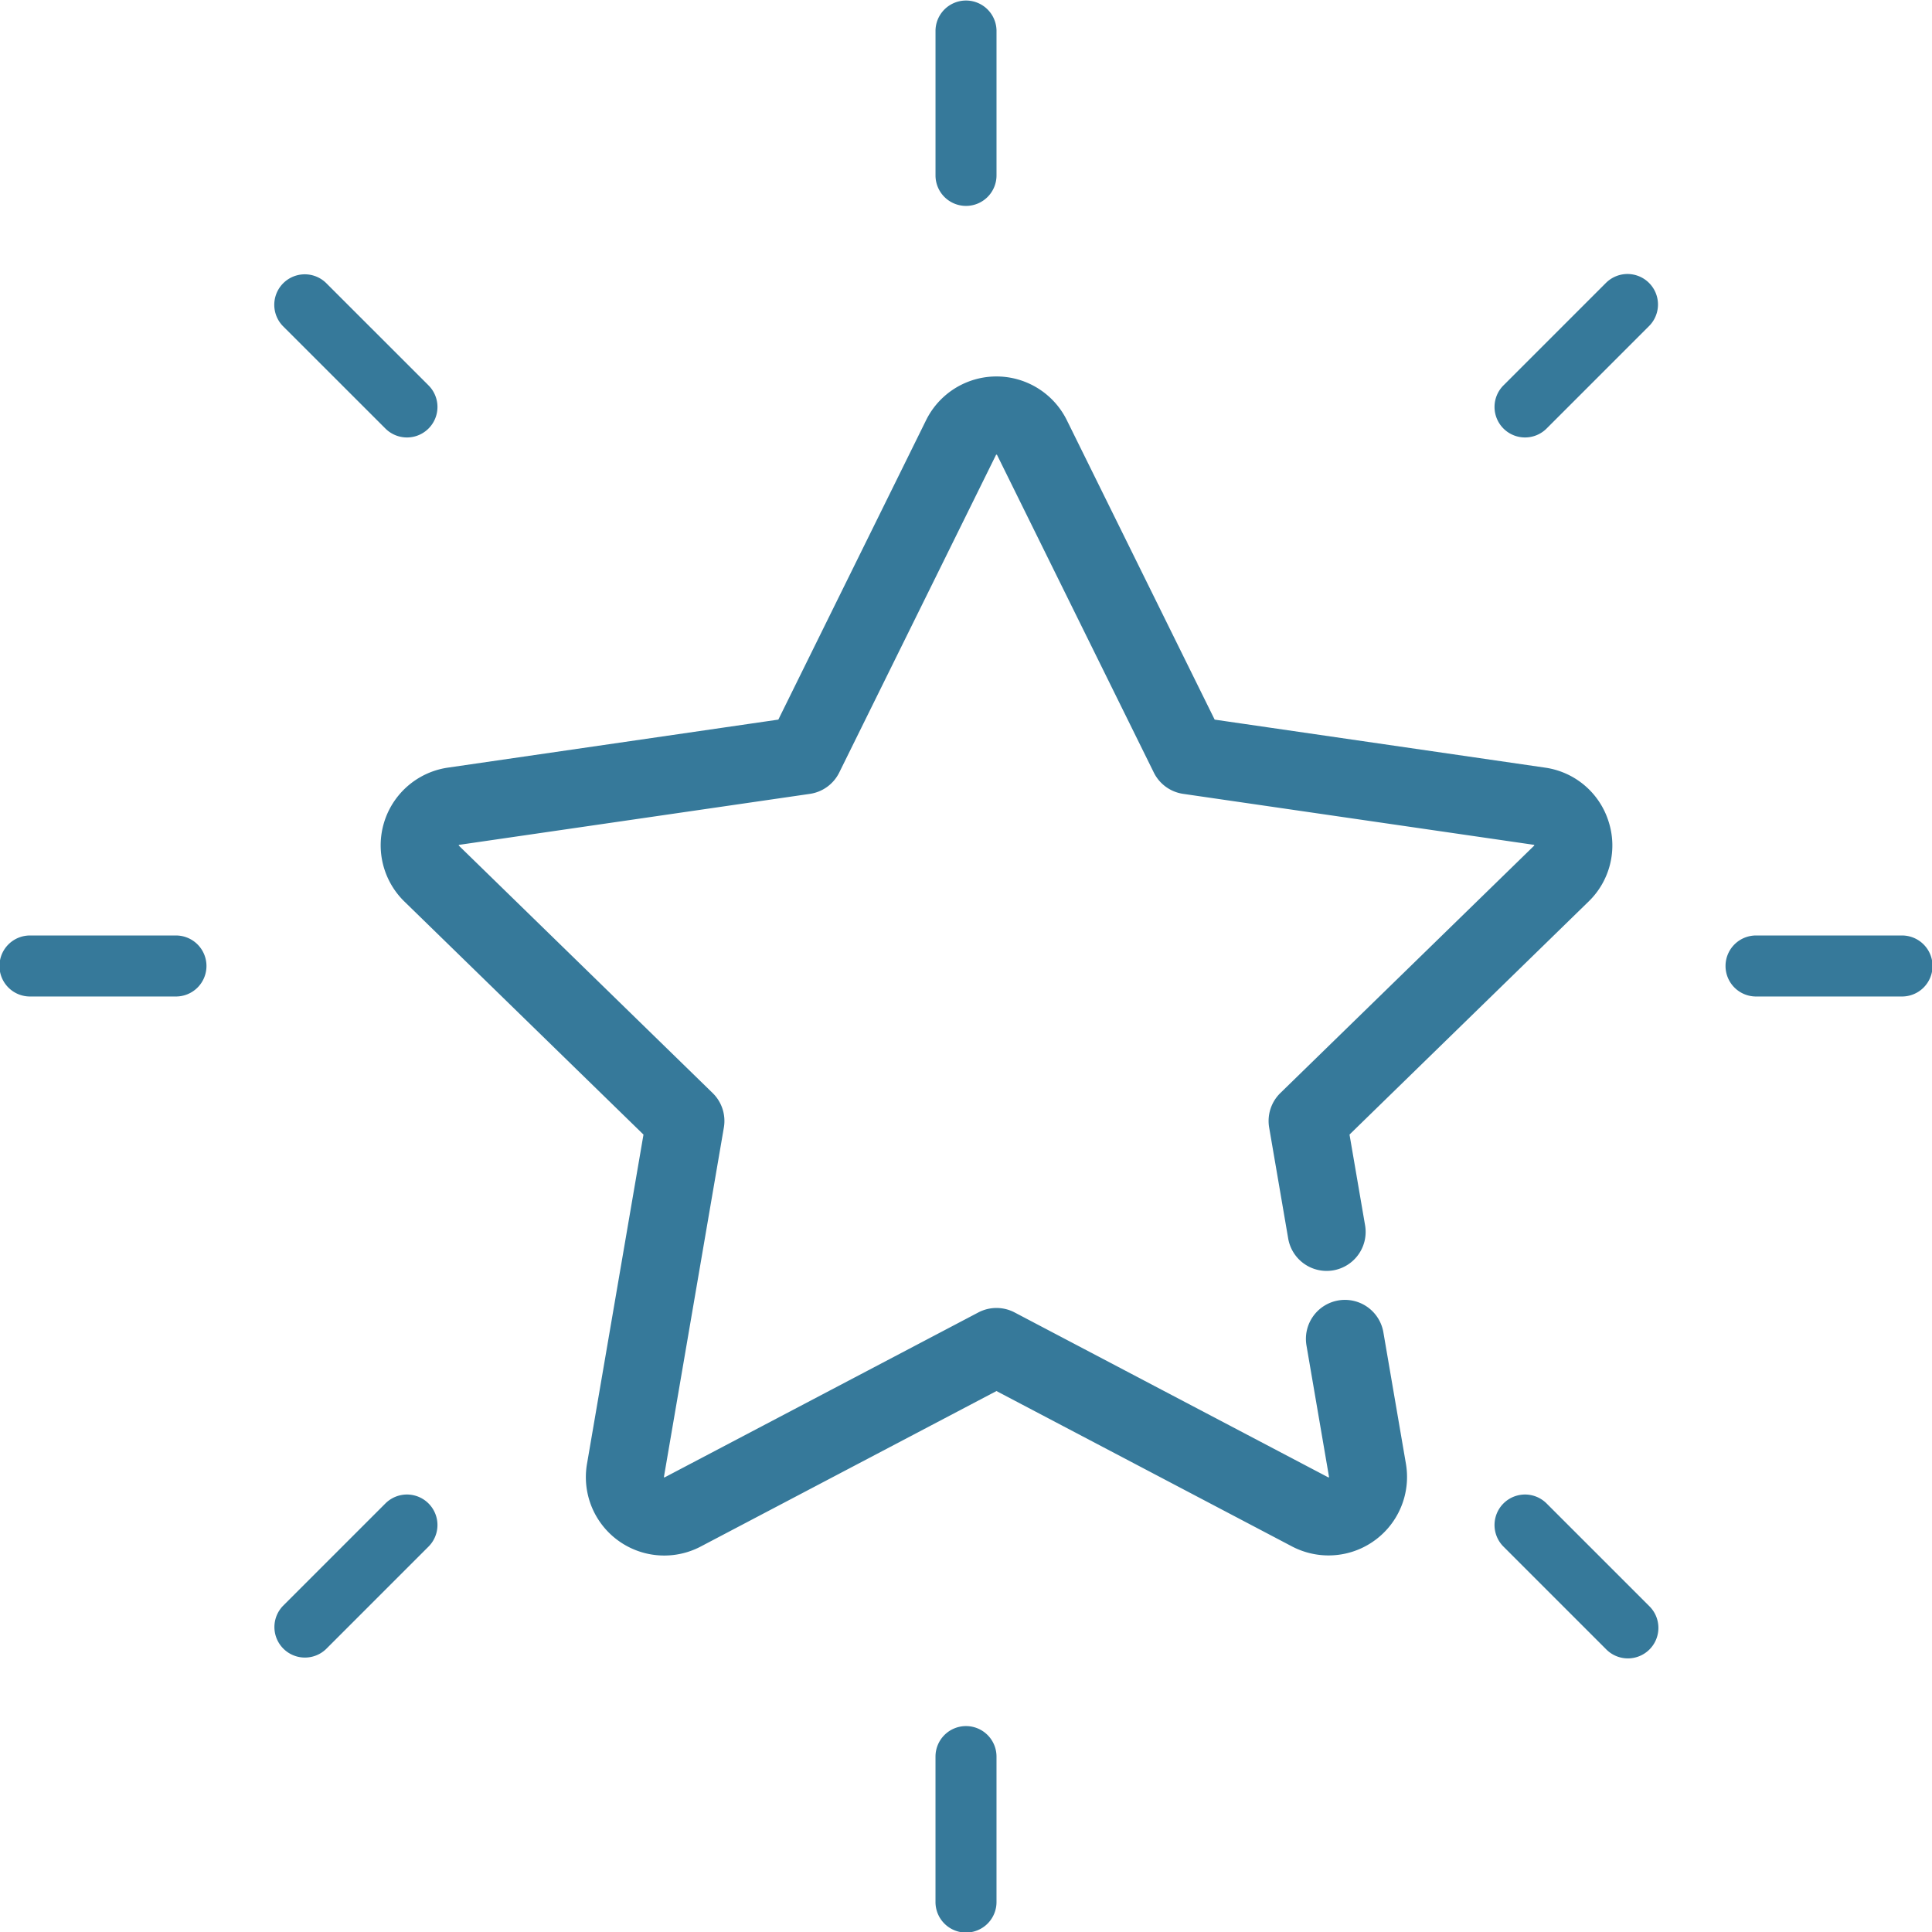 <svg viewBox="0 0 211.961 211.959" height="211.959" width="211.961" xmlns="http://www.w3.org/2000/svg" data-name="stars-star-svgrepo-com(2)" id="stars-star-svgrepo-com_2_">
  <g transform="translate(0 0)" data-name="Group 83" id="Group_83">
    <g data-name="Group 82" id="Group_82">
      <path stroke-width="1" stroke="#36799a" fill="#36799a" transform="translate(-70.302 -76.944)" d="M246.29,167.18a8.059,8.059,0,0,0-6.55-5.524l-36.509-5.305L186.9,123.271a8.111,8.111,0,0,0-14.551,0L156.026,156.35l-36.509,5.305a8.113,8.113,0,0,0-4.5,13.839l26.419,25.751-6.237,36.36a8.1,8.1,0,0,0,11.771,8.555l32.655-17.168,32.653,17.168a8.149,8.149,0,0,0,3.774.931,8.112,8.112,0,0,0,8-9.484l-2.467-14.385a3.78,3.78,0,1,0-7.451,1.278l2.467,14.383a.562.562,0,0,1-.221.544.487.487,0,0,1-.583.042l-34.412-18.092a3.782,3.782,0,0,0-3.518,0L143.452,239.47a.556.556,0,0,1-.581-.043.55.55,0,0,1-.22-.542l6.573-38.32a3.776,3.776,0,0,0-1.087-3.346L120.3,170.083a.554.554,0,0,1,.305-.946l38.476-5.591a3.779,3.779,0,0,0,2.846-2.068l17.209-34.866a.572.572,0,0,1,.991,0l17.208,34.864a3.78,3.78,0,0,0,2.846,2.068l38.476,5.591a.554.554,0,0,1,.306.945l-27.841,27.137a3.779,3.779,0,0,0-1.087,3.346l2.077,12.107a3.78,3.78,0,1,0,7.45-1.278l-1.741-10.149,26.419-25.752A8.058,8.058,0,0,0,246.29,167.18Z" data-name="Path 21" id="Path_21"></path>
      <path fill="#36799a" transform="translate(0 -145.283)" d="M19.243,247.916H3.347a3.347,3.347,0,1,0,0,6.693h15.9a3.347,3.347,0,1,0,0-6.693Z" data-name="Path 22" id="Path_22"></path>
      <path fill="#36799a" transform="translate(-268.063 -145.283)" d="M476.677,247.916h-15.9a3.347,3.347,0,1,0,0,6.693h15.9a3.347,3.347,0,1,0,0-6.693Z" data-name="Path 23" id="Path_23"></path>
      <path fill="#36799a" transform="translate(-42.552 -232.103)" d="M84.834,397.048l-11.24,11.24a3.347,3.347,0,0,0,4.732,4.733l11.24-11.24a3.346,3.346,0,1,0-4.732-4.733Z" data-name="Path 24" id="Path_24"></path>
      <path fill="#36799a" transform="translate(-232.099 -42.552)" d="M408.285,73.593l-11.24,11.24a3.346,3.346,0,1,0,4.732,4.733l11.24-11.24a3.346,3.346,0,1,0-4.732-4.733Z" data-name="Path 25" id="Path_25"></path>
      <path fill="#36799a" transform="translate(-145.282 -268.064)" d="M251.263,457.434a3.346,3.346,0,0,0-3.347,3.347v15.9a3.347,3.347,0,1,0,6.693,0v-15.9A3.346,3.346,0,0,0,251.263,457.434Z" data-name="Path 26" id="Path_26"></path>
      <path fill="#36799a" transform="translate(-145.282 -0.001)" d="M251.263,22.591a3.347,3.347,0,0,0,3.347-3.347V3.348a3.347,3.347,0,0,0-6.693,0v15.9A3.346,3.346,0,0,0,251.263,22.591Z" data-name="Path 27" id="Path_27"></path>
      <path fill="#36799a" transform="translate(-232.099 -232.102)" d="M401.777,397.047a3.346,3.346,0,1,0-4.732,4.733l11.24,11.24a3.347,3.347,0,1,0,4.732-4.733Z" data-name="Path 28" id="Path_28"></path>
      <path fill="#36799a" transform="translate(-42.553 -42.554)" d="M84.835,89.568a3.346,3.346,0,1,0,4.733-4.732L78.328,73.6a3.347,3.347,0,0,0-4.733,4.733Z" data-name="Path 29" id="Path_29"></path>
    </g>
  </g>
</svg>
